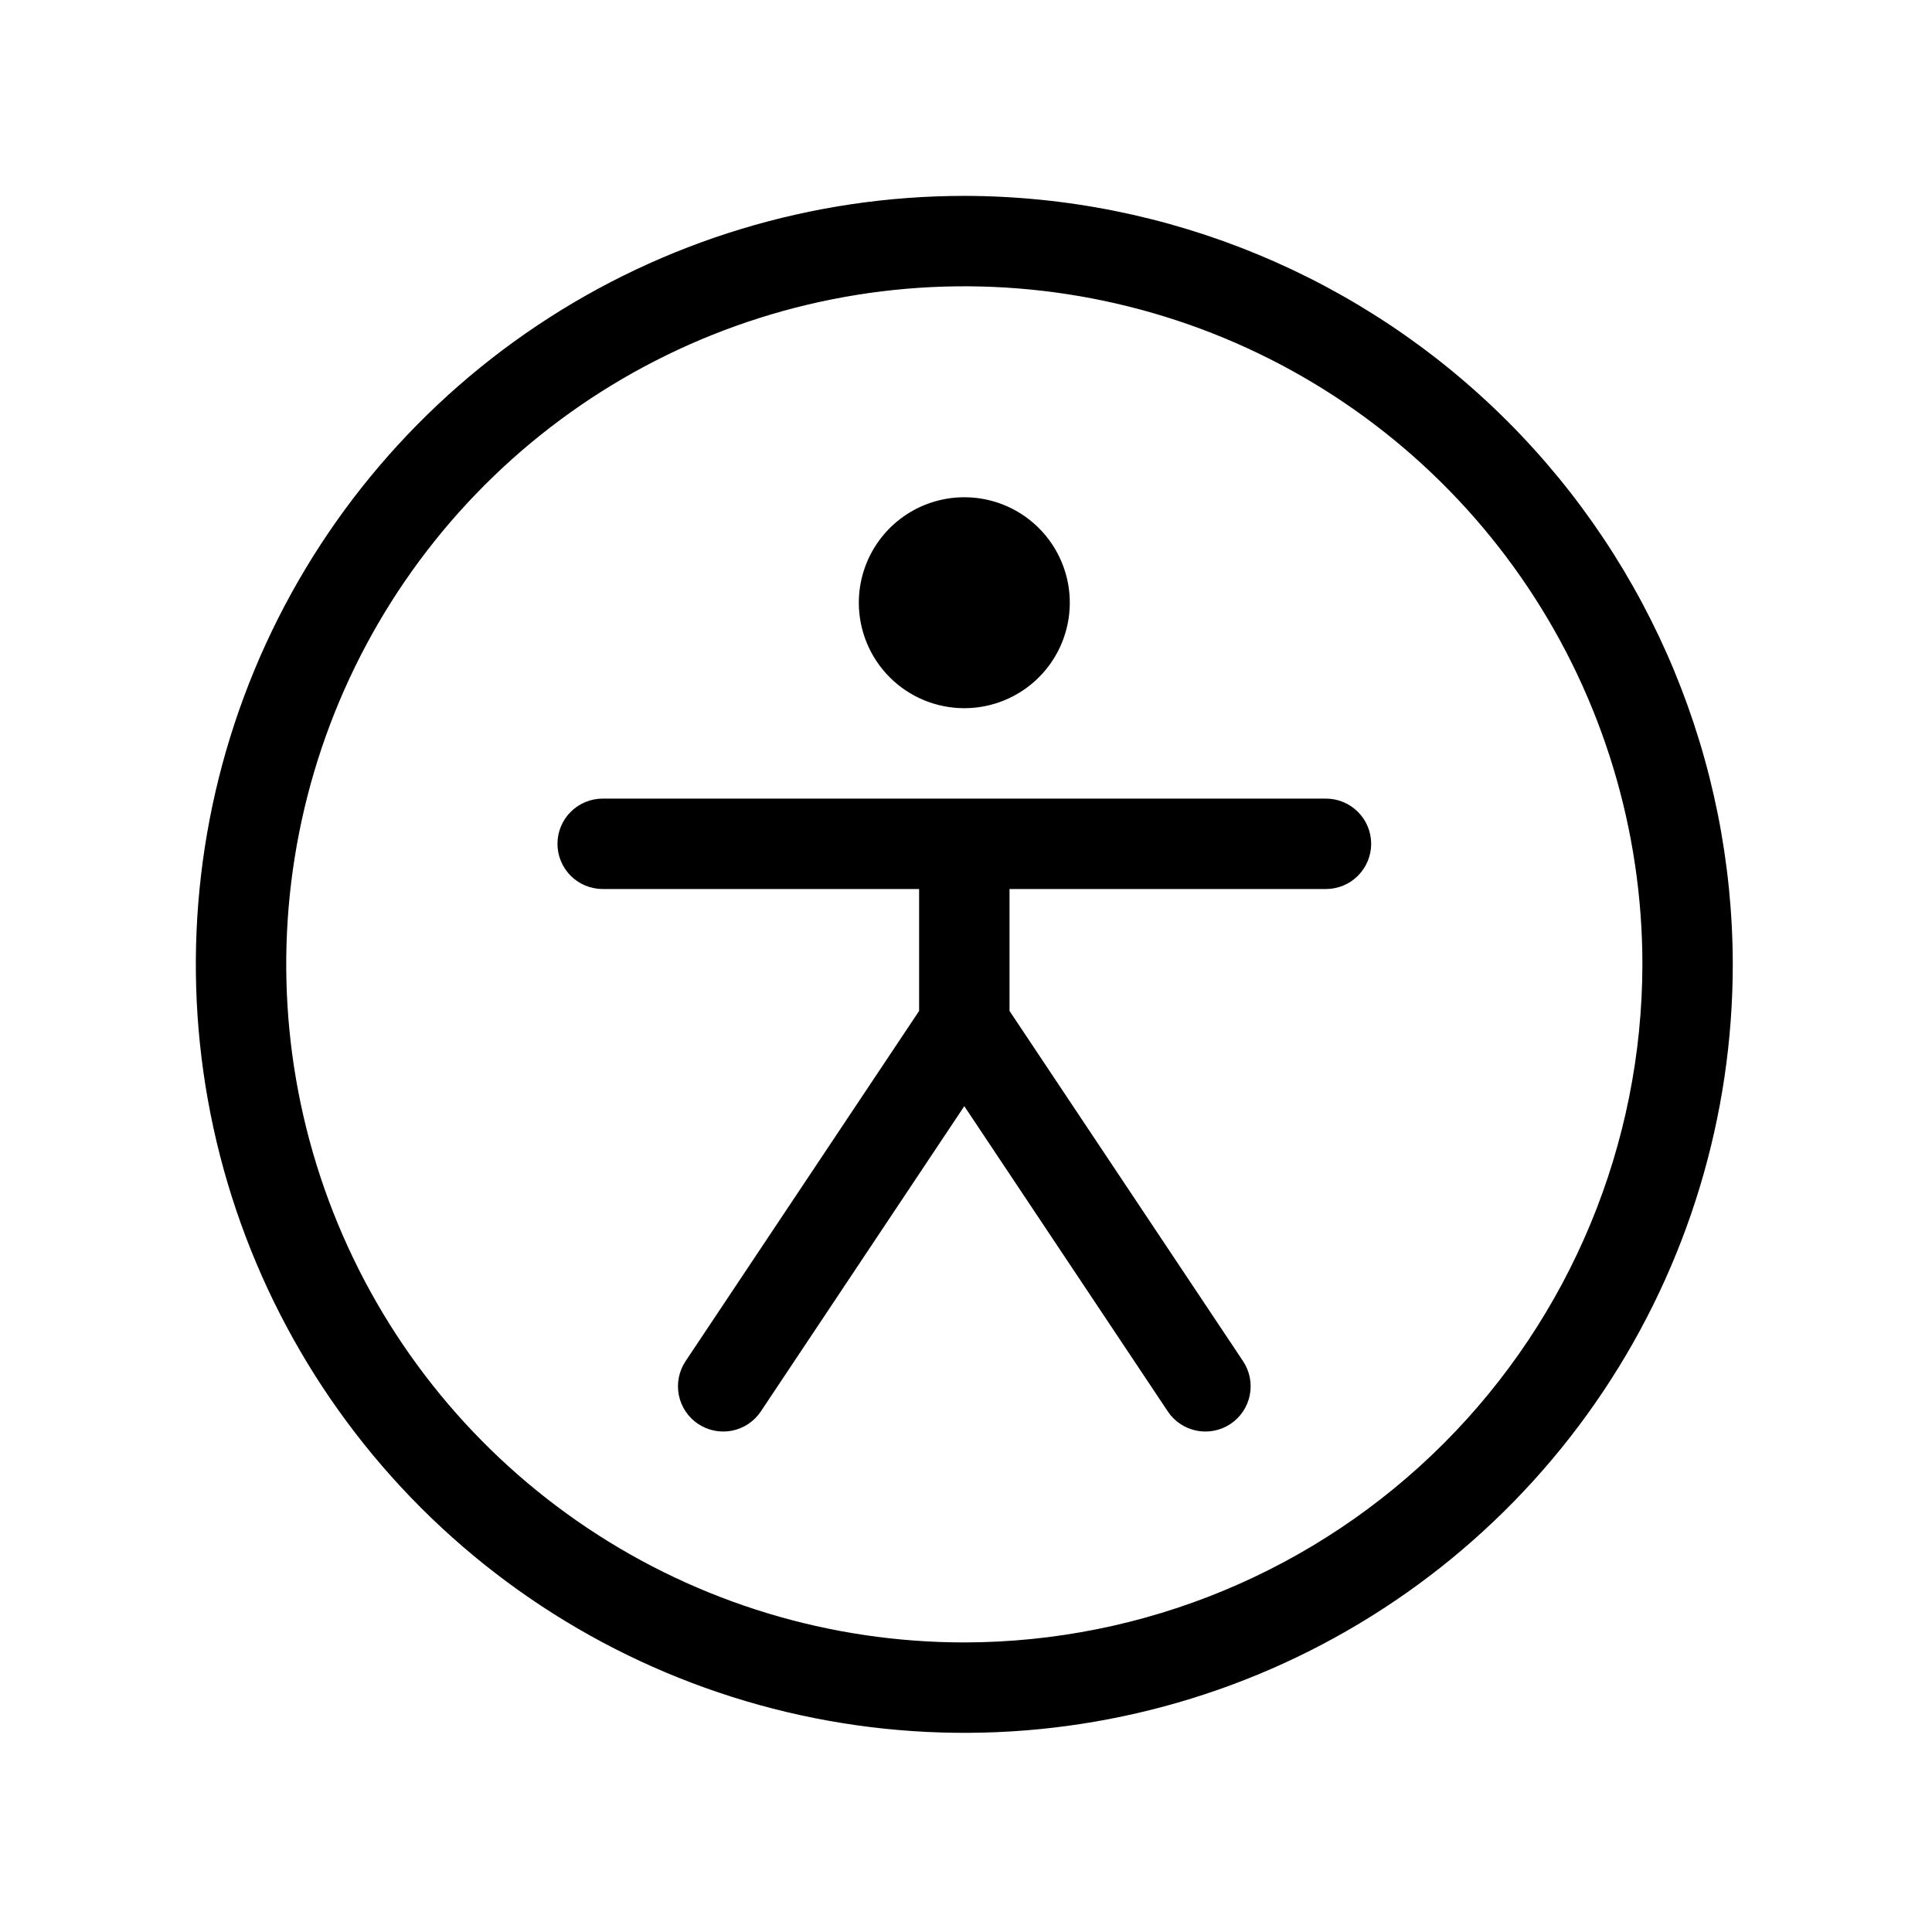 <svg xmlns="http://www.w3.org/2000/svg" width="59" height="59" viewBox="0 0 59 59" fill="none"><path d="M29.448 5.982C24.807 5.982 20.27 7.358 16.41 9.937C12.551 12.516 9.543 16.181 7.767 20.469C5.991 24.757 5.526 29.476 6.431 34.028C7.337 38.581 9.572 42.762 12.854 46.044C16.136 49.326 20.318 51.561 24.87 52.467C29.422 53.373 34.141 52.908 38.429 51.132C42.718 49.355 46.383 46.347 48.961 42.488C51.54 38.629 52.916 34.091 52.916 29.45C52.909 23.228 50.434 17.263 46.035 12.864C41.635 8.464 35.67 5.989 29.448 5.982ZM29.448 50.157C25.353 50.157 21.349 48.943 17.944 46.667C14.539 44.392 11.885 41.158 10.318 37.374C8.75 33.59 8.34 29.427 9.139 25.41C9.938 21.393 11.91 17.704 14.806 14.808C17.702 11.912 21.392 9.94 25.409 9.141C29.425 8.342 33.589 8.752 37.373 10.319C41.156 11.886 44.39 14.54 46.666 17.946C48.941 21.351 50.156 25.354 50.156 29.45C50.149 34.94 47.966 40.203 44.084 44.085C40.202 47.967 34.938 50.151 29.448 50.157ZM26.227 18.406C26.227 17.769 26.416 17.146 26.77 16.617C27.124 16.087 27.627 15.674 28.216 15.43C28.804 15.187 29.452 15.123 30.077 15.247C30.702 15.371 31.276 15.678 31.726 16.128C32.177 16.579 32.483 17.153 32.608 17.778C32.732 18.403 32.668 19.05 32.424 19.639C32.181 20.227 31.768 20.73 31.238 21.084C30.708 21.438 30.085 21.627 29.448 21.627C28.594 21.627 27.775 21.288 27.171 20.684C26.567 20.08 26.227 19.26 26.227 18.406ZM41.873 25.769C41.873 26.135 41.727 26.486 41.468 26.745C41.209 27.004 40.858 27.149 40.492 27.149H30.829V30.872L37.961 41.568C38.164 41.873 38.238 42.246 38.166 42.606C38.094 42.965 37.882 43.282 37.577 43.485C37.272 43.688 36.899 43.761 36.539 43.69C36.18 43.617 35.864 43.406 35.661 43.1L29.448 33.78L23.236 43.1C23.136 43.252 23.006 43.381 22.856 43.482C22.705 43.583 22.536 43.654 22.358 43.69C22.18 43.725 21.996 43.725 21.818 43.69C21.64 43.655 21.471 43.585 21.32 43.485C21.169 43.384 21.039 43.255 20.938 43.104C20.837 42.953 20.766 42.784 20.731 42.606C20.695 42.428 20.695 42.245 20.73 42.067C20.765 41.889 20.835 41.719 20.936 41.568L28.068 30.872V27.149H18.405C18.039 27.149 17.687 27.004 17.429 26.745C17.17 26.486 17.024 26.135 17.024 25.769C17.024 25.402 17.17 25.051 17.429 24.793C17.687 24.534 18.039 24.388 18.405 24.388H40.492C40.858 24.388 41.209 24.534 41.468 24.793C41.727 25.051 41.873 25.402 41.873 25.769Z" fill="black"></path></svg>